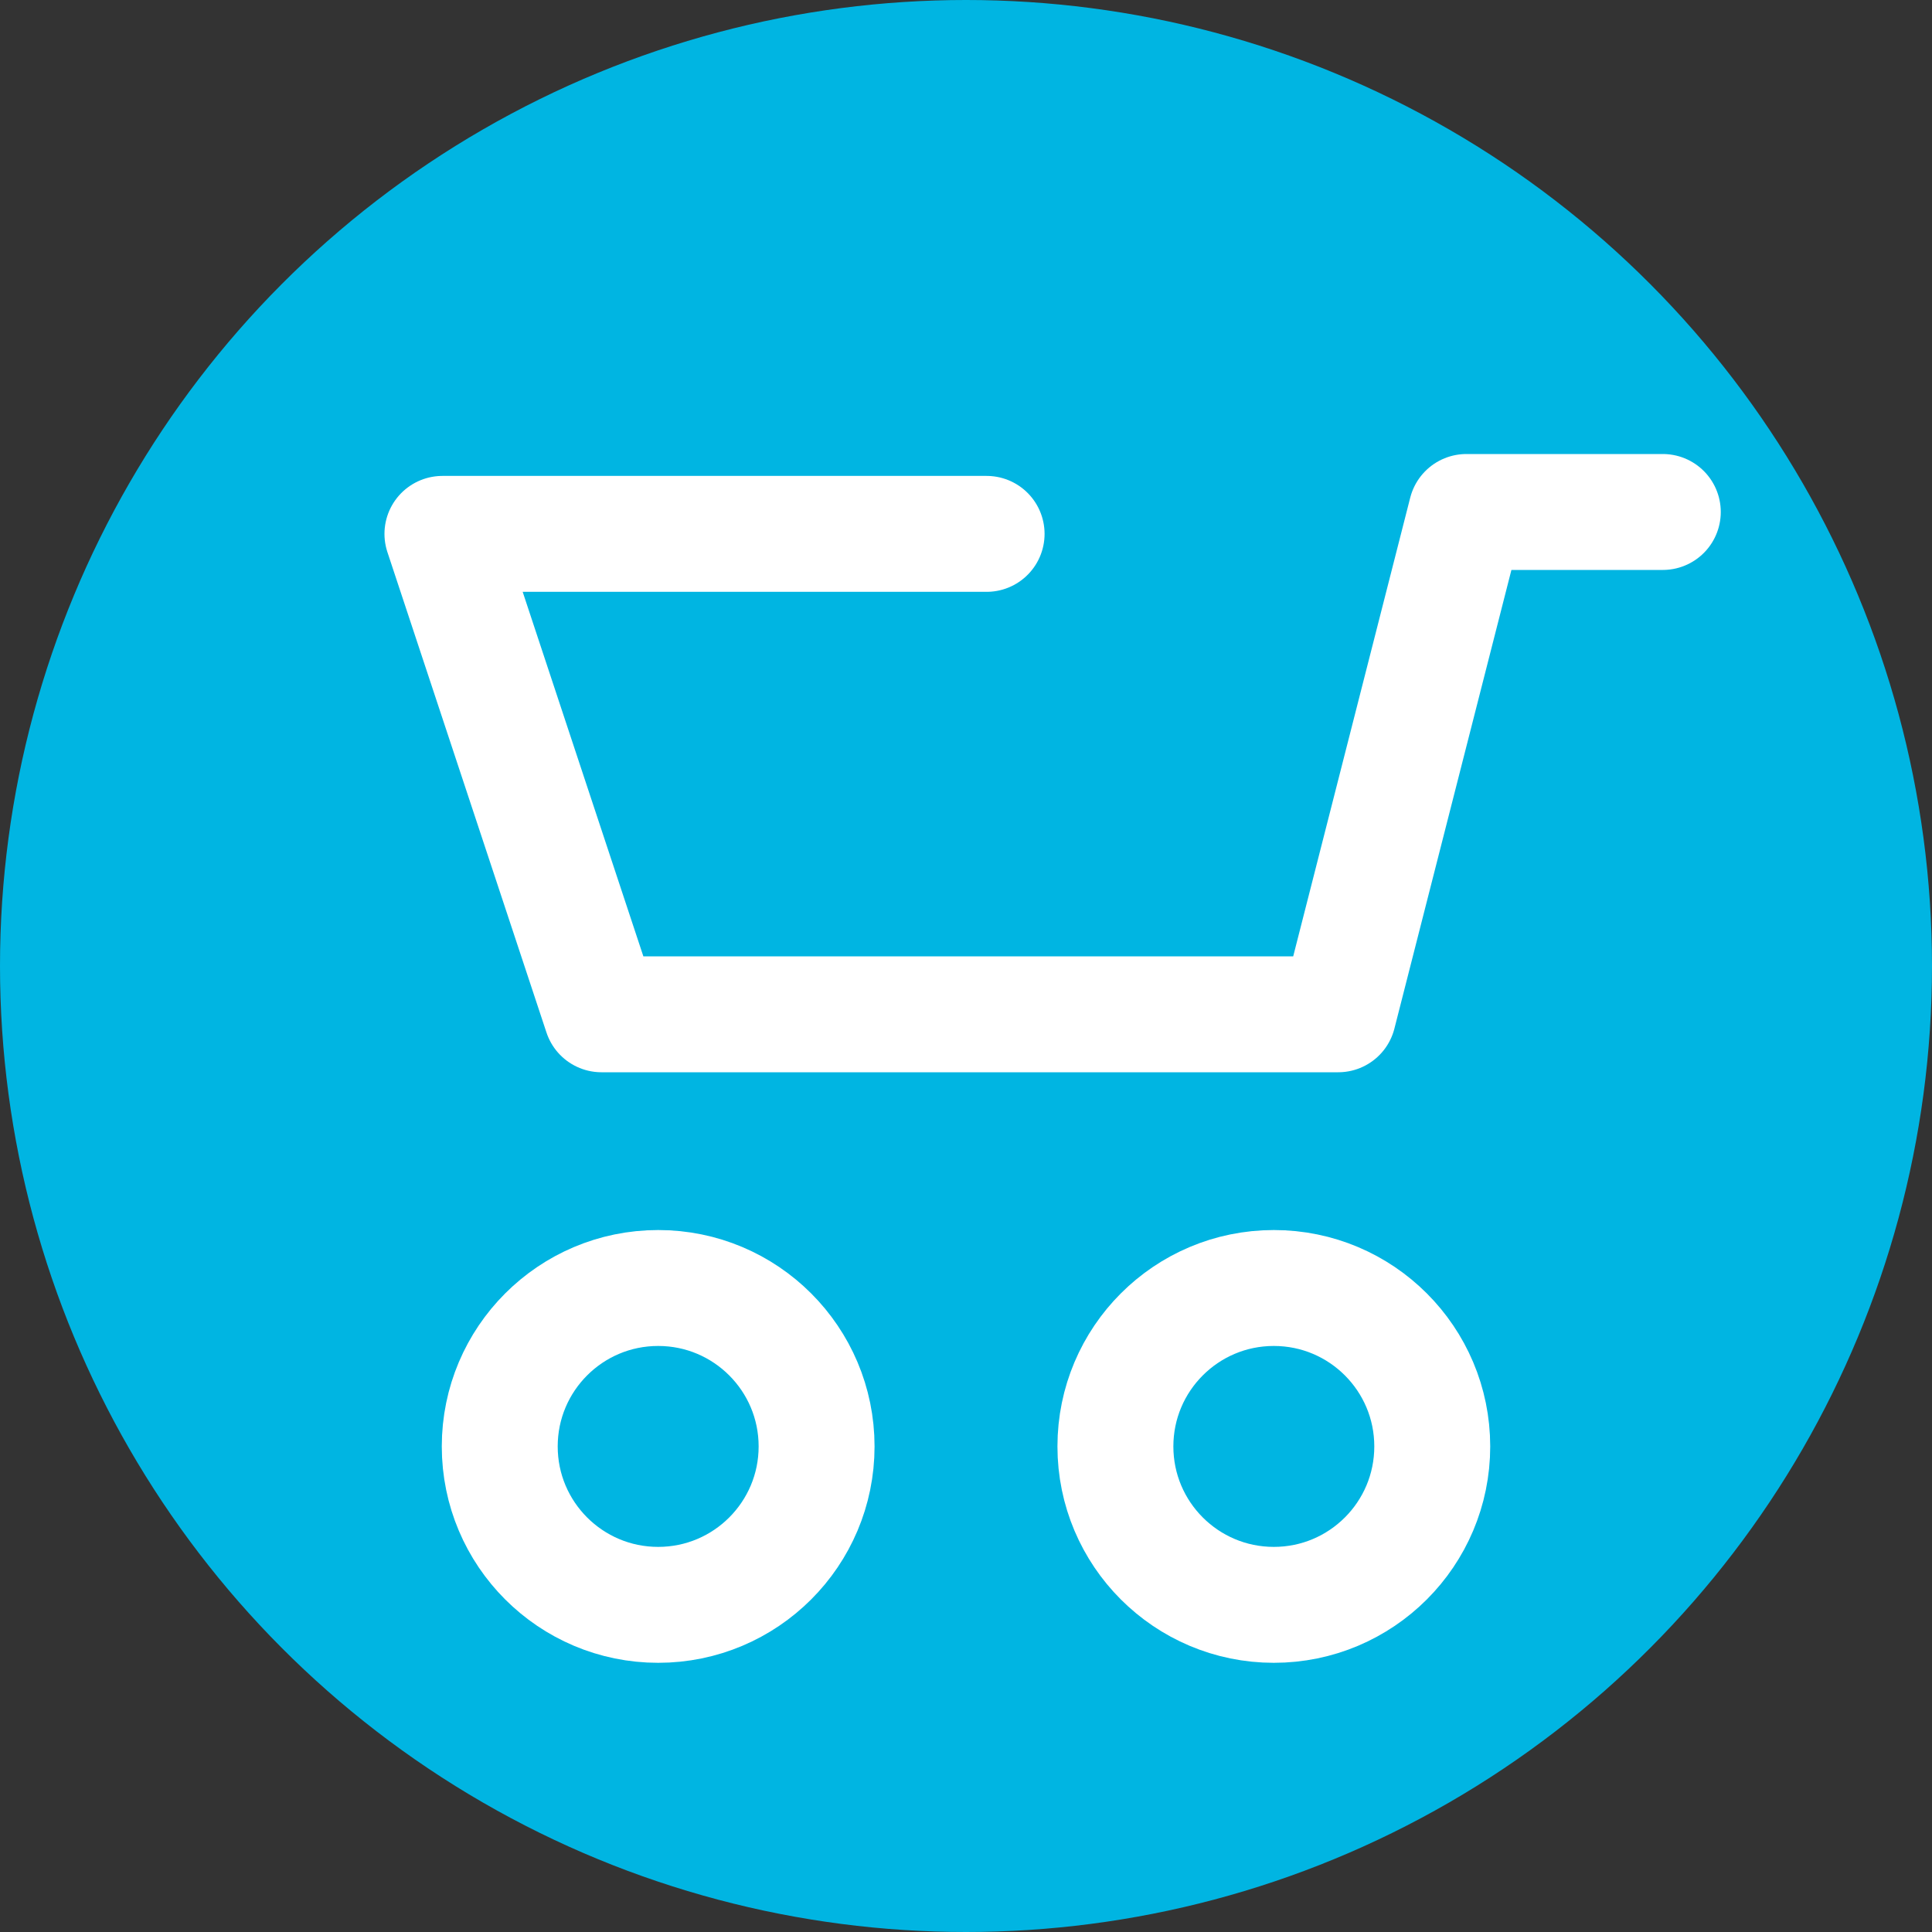 <svg xmlns="http://www.w3.org/2000/svg" viewBox="0 0 30 30"><rect x="0" y="0" width="30" height="30" fill="#333333" stroke="none"/><defs><style>.cls-1{fill:#00b5e2;}.cls-2{fill:none;stroke:#fff;stroke-linecap:round;stroke-linejoin:round;stroke-width:1.8px;}</style></defs><title>Asset 14</title><g id="Layer_2" data-name="Layer 2"><g id="Layer_5" data-name="Layer 5"><circle class="cls-1" cx="15" cy="15" r="15"/><polyline class="cls-2" points="15.32 8.29 6.87 8.29 9.34 15.75 20.78 15.75 22.77 7.95 25.82 7.95"/><circle class="cls-2" cx="19.78" cy="22.46" r="2.46"/><circle class="cls-2" cx="10.22" cy="22.46" r="2.46"/></g></g></svg>